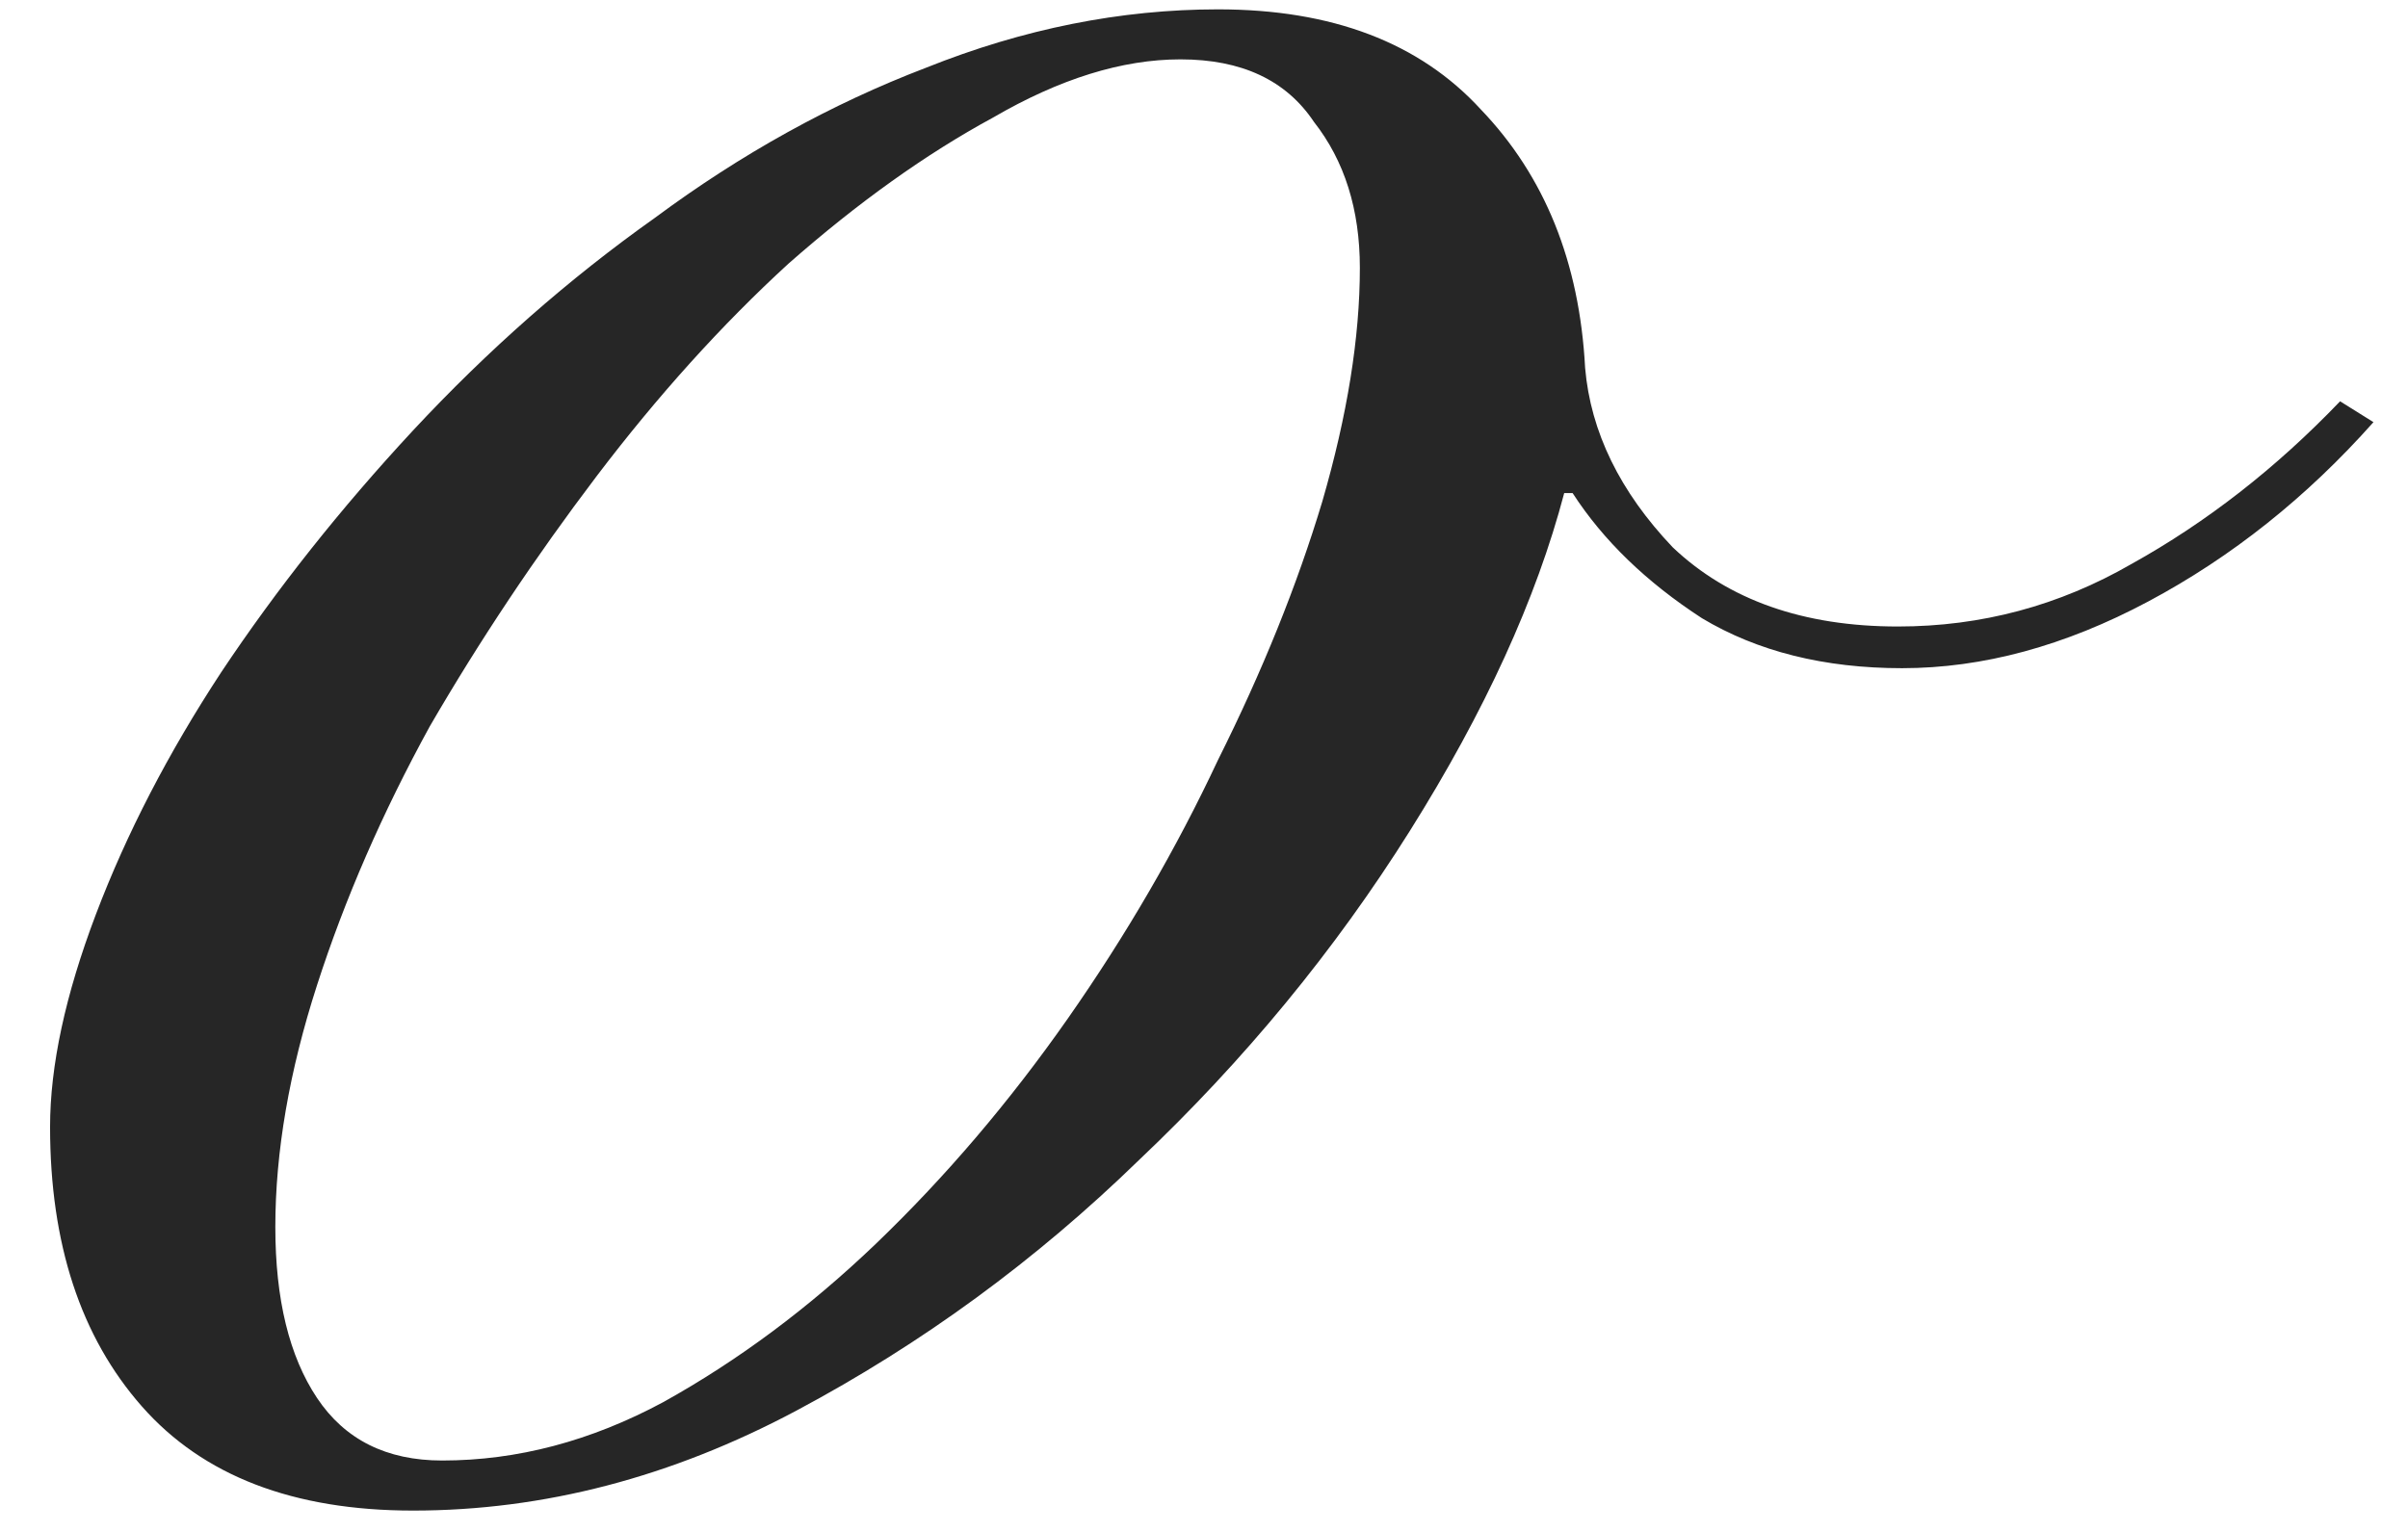 <?xml version="1.0" encoding="UTF-8"?> <svg xmlns="http://www.w3.org/2000/svg" width="44" height="28" viewBox="0 0 44 28" fill="none"><path d="M43.369 7.716C42.15 9.088 40.778 10.181 39.253 10.994C37.729 11.807 36.23 12.213 34.756 12.213C33.334 12.213 32.114 11.908 31.098 11.299C30.081 10.638 29.294 9.876 28.735 9.012H28.582C28.074 10.943 27.134 13.001 25.762 15.186C24.39 17.371 22.739 19.378 20.808 21.207C18.928 23.037 16.845 24.561 14.558 25.78C12.271 27 9.934 27.61 7.546 27.61C5.361 27.61 3.709 26.975 2.591 25.704C1.474 24.434 0.915 22.732 0.915 20.598C0.915 19.48 1.194 18.184 1.753 16.71C2.312 15.237 3.074 13.763 4.04 12.29C5.056 10.765 6.225 9.292 7.546 7.869C8.918 6.395 10.391 5.099 11.966 3.982C13.542 2.813 15.193 1.898 16.921 1.238C18.699 0.526 20.478 0.171 22.256 0.171C24.34 0.171 25.94 0.78 27.058 2C28.227 3.219 28.862 4.795 28.964 6.725C29.065 7.894 29.599 8.987 30.564 10.003C31.581 10.968 32.952 11.451 34.68 11.451C36.205 11.451 37.627 11.07 38.948 10.308C40.32 9.546 41.591 8.555 42.759 7.335L43.369 7.716ZM5.031 22.427C5.031 23.748 5.285 24.79 5.793 25.552C6.301 26.314 7.063 26.695 8.079 26.695C9.451 26.695 10.798 26.339 12.119 25.628C13.491 24.866 14.787 23.9 16.006 22.732C17.276 21.512 18.445 20.14 19.512 18.616C20.579 17.091 21.494 15.516 22.256 13.89C23.069 12.264 23.704 10.689 24.162 9.165C24.619 7.589 24.848 6.167 24.848 4.896C24.848 3.829 24.568 2.94 24.009 2.228C23.501 1.466 22.688 1.085 21.57 1.085C20.503 1.085 19.36 1.441 18.14 2.152C16.921 2.813 15.676 3.702 14.406 4.82C13.186 5.938 12.017 7.234 10.899 8.707C9.782 10.181 8.765 11.705 7.851 13.28C6.987 14.856 6.301 16.431 5.793 18.006C5.285 19.581 5.031 21.055 5.031 22.427Z" fill="#262626"></path></svg> 